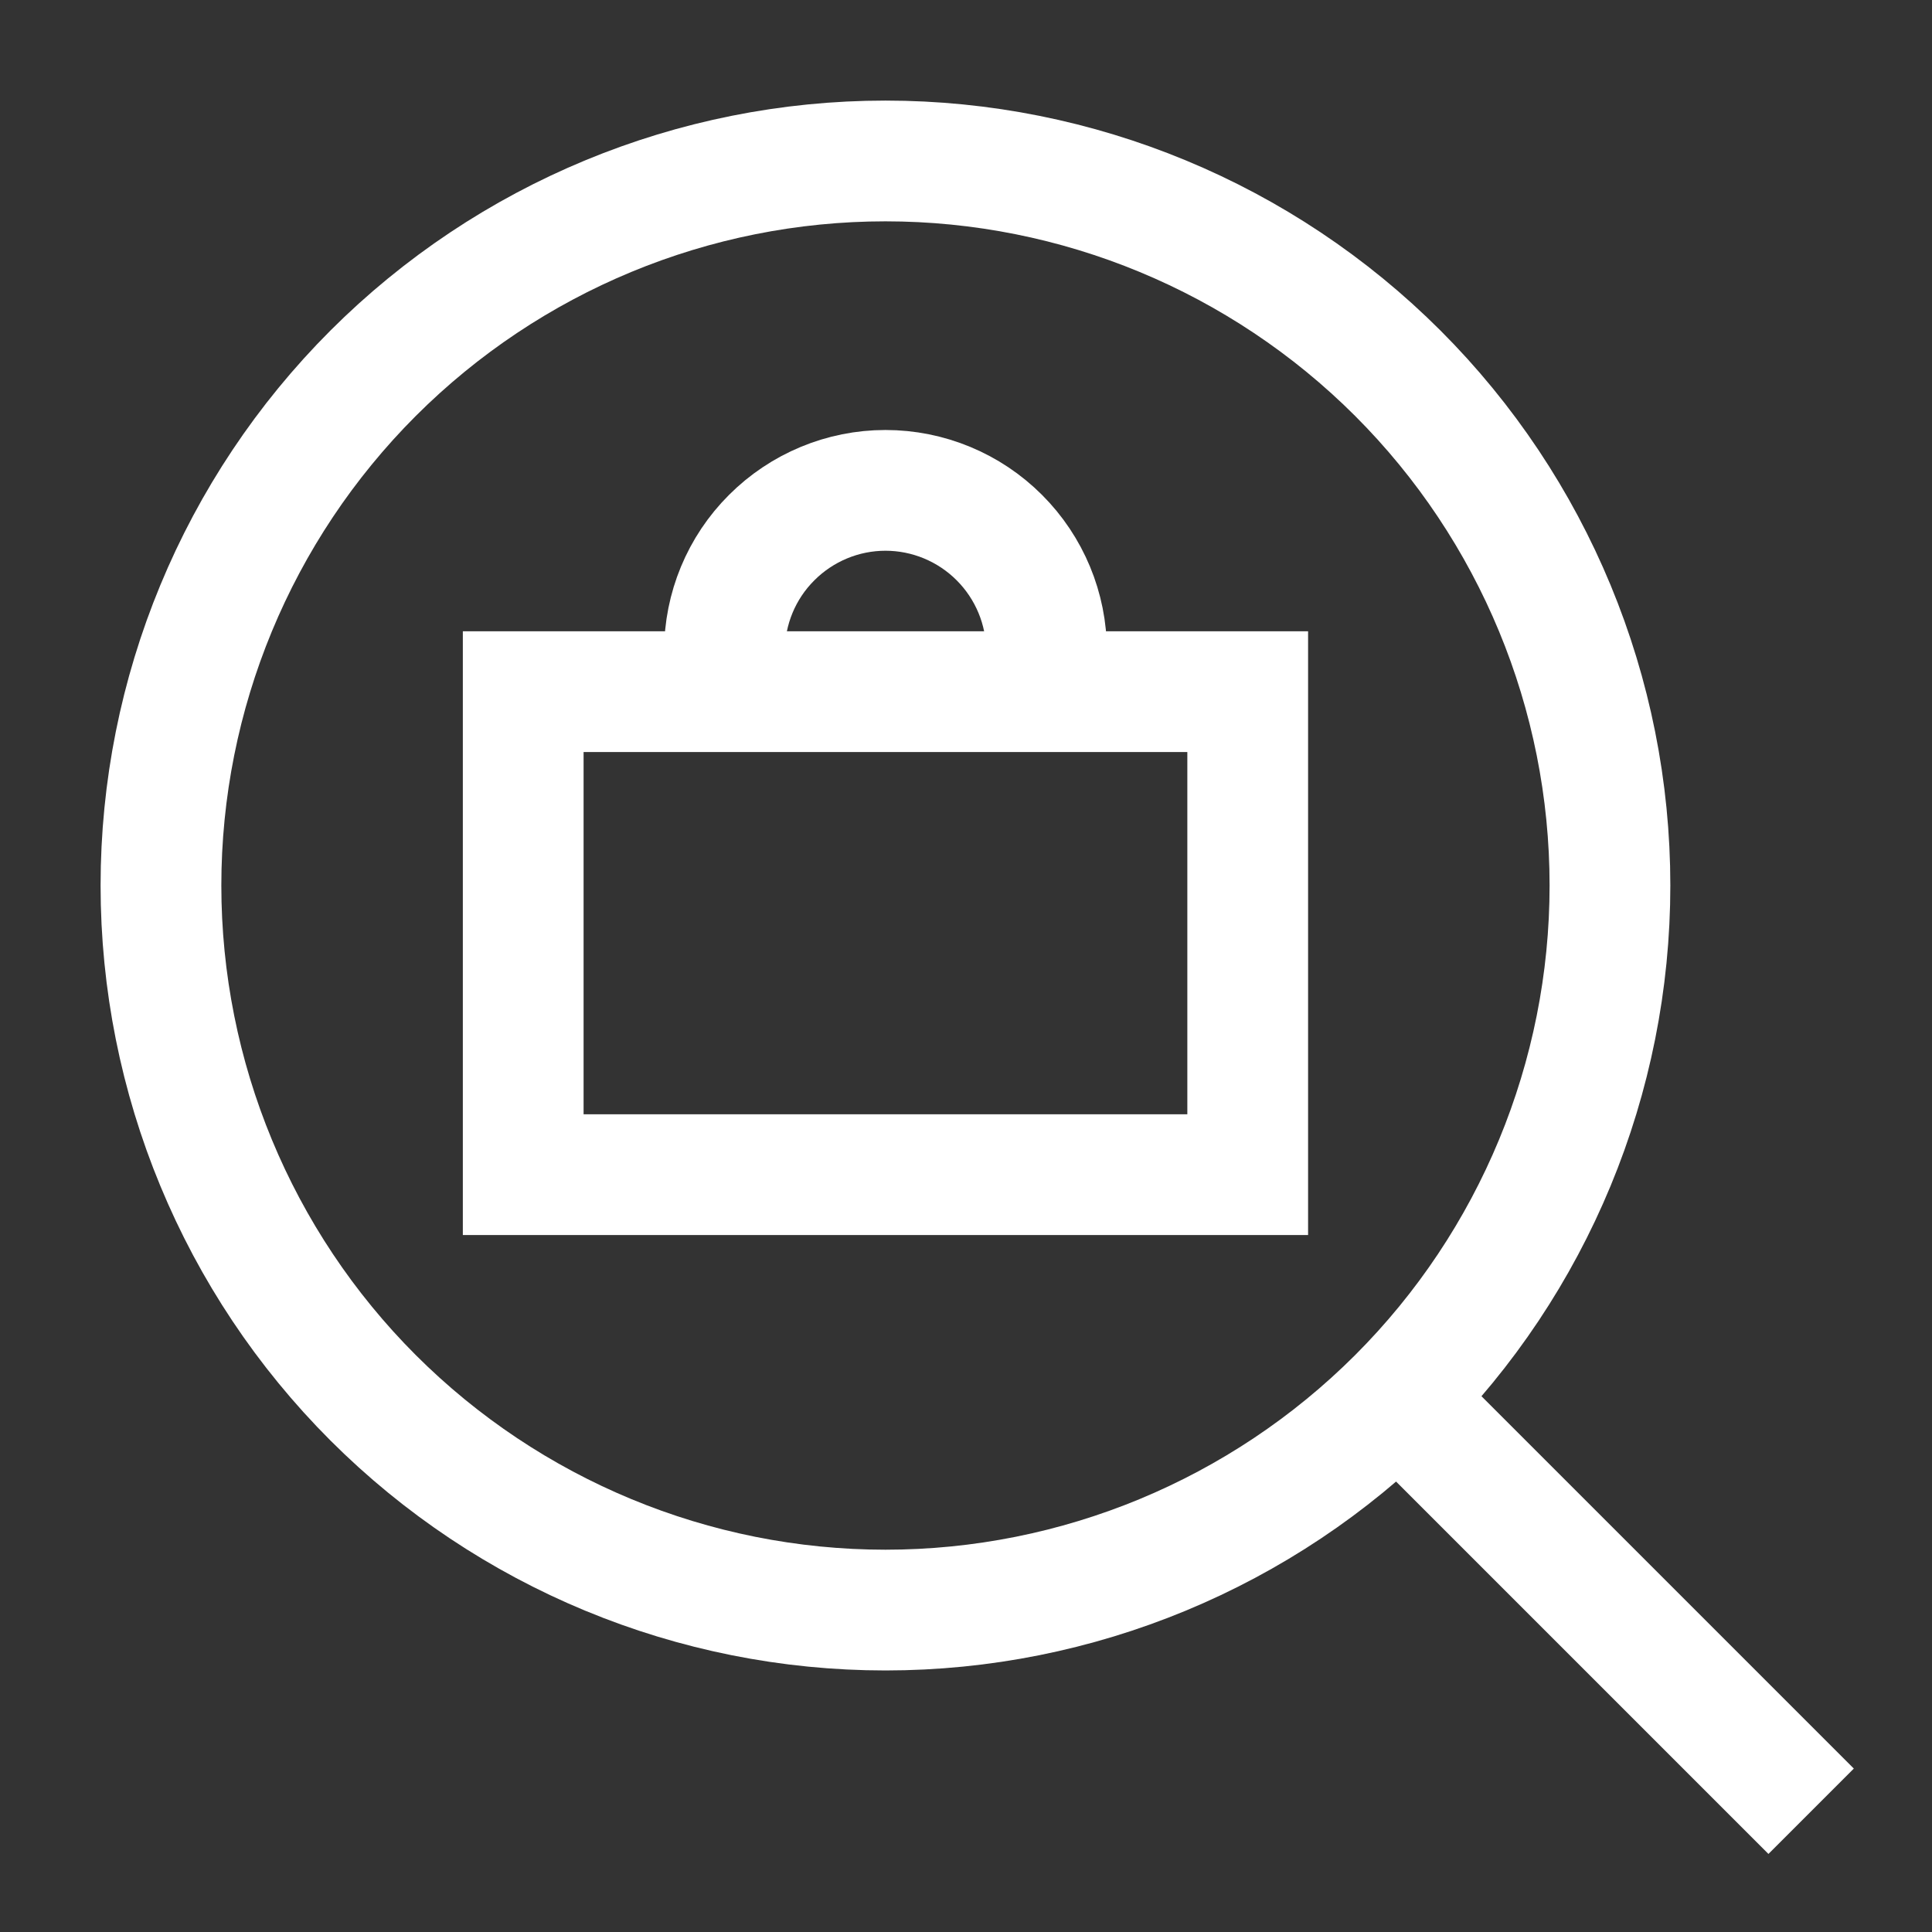 <svg width="16" height="16" viewBox="0 0 16 16" fill="none" xmlns="http://www.w3.org/2000/svg">
<rect x="0" y="0" width="16" height="16" fill="#333333" stroke="none"/>
<g clip-path="url(#clip0_5645_2242)">
<path d="M1.333 7.333C1.333 8.925 1.965 10.451 3.09 11.576C4.216 12.701 5.742 13.334 7.333 13.334C8.924 13.334 10.45 12.701 11.576 11.576C12.701 10.451 13.333 8.925 13.333 7.333C13.333 5.742 12.701 4.216 11.576 3.091C10.45 1.966 8.924 1.333 7.333 1.333C5.742 1.333 4.216 1.966 3.09 3.091C1.965 4.216 1.333 5.742 1.333 7.333Z" stroke="white"/>
<path d="M11.666 11.667L14.999 15" stroke="white"/>
<path d="M4.333 5.728H10.333V9.728H4.333V5.728Z" stroke="white"/>
<path d="M8.667 5.728V5.394C8.667 5.041 8.526 4.702 8.276 4.452C8.026 4.202 7.687 4.061 7.333 4.061C6.98 4.061 6.641 4.202 6.391 4.452C6.14 4.702 6 5.041 6 5.394V5.728" stroke="white"/>
</g>
<defs>
<clipPath id="clip0_5645_2242">
<rect width="16" height="16" fill="white"/>
</clipPath>
</defs>
</svg>
